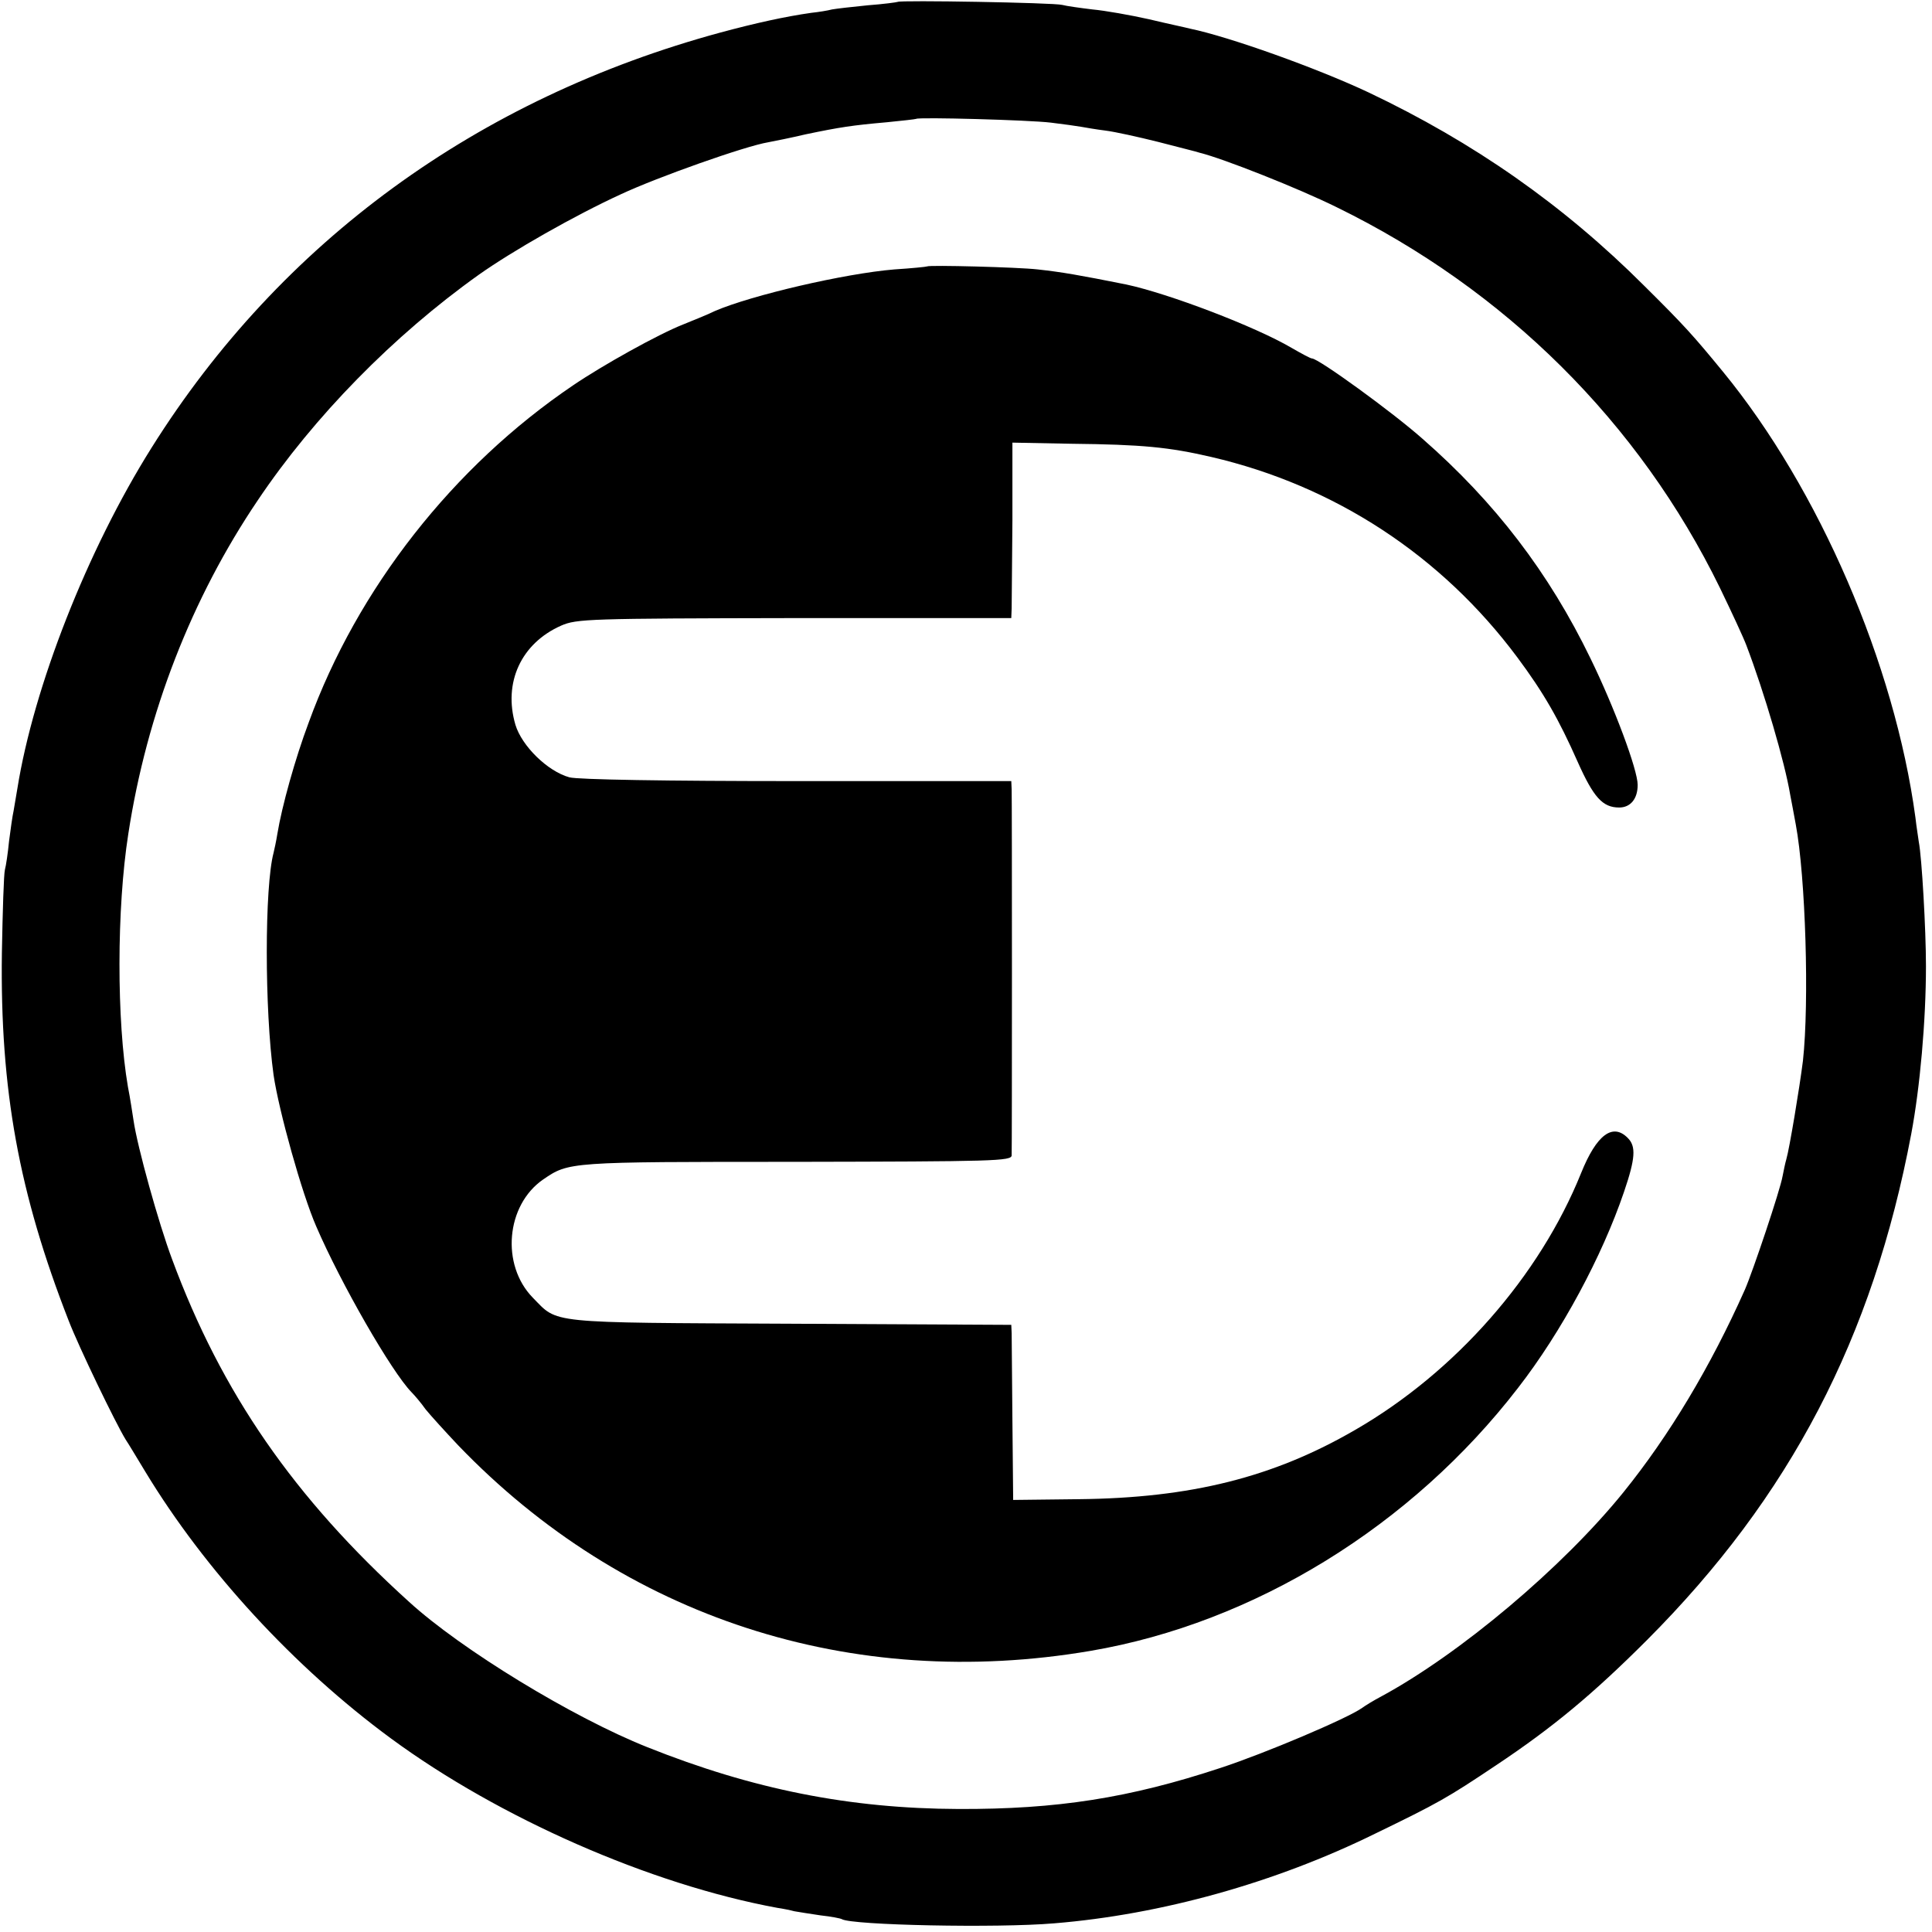 <?xml version="1.0" standalone="no"?>
<!DOCTYPE svg PUBLIC "-//W3C//DTD SVG 20010904//EN"
 "http://www.w3.org/TR/2001/REC-SVG-20010904/DTD/svg10.dtd">
<svg version="1.0" xmlns="http://www.w3.org/2000/svg"
 width="512pt" height="512pt" viewBox="0 0 512 512"
 preserveAspectRatio="xMidYMid meet">
<g transform="translate(0,512) scale(0.1,-0.1)"
fill="#000000" stroke="none">
<path d="M2379 5115 c-2 -1 -38 -6 -79 -9 -41 -4 -84 -9 -95 -11 -11 -3 -36
-7 -55 -9 -70 -10 -147 -27 -240 -52 -645 -175 -1166 -555 -1508 -1100 -171
-272 -313 -635 -356 -904 -3 -19 -8 -46 -10 -59 -3 -13 -8 -49 -12 -80 -3 -31
-8 -65 -11 -76 -3 -11 -6 -110 -8 -220 -5 -363 45 -637 177 -975 27 -70 124
-271 151 -315 7 -10 30 -49 52 -85 158 -261 394 -518 651 -707 287 -211 687
-387 1024 -449 14 -2 34 -6 45 -9 11 -2 43 -7 70 -11 28 -3 53 -8 56 -10 27
-16 411 -24 563 -11 282 23 585 107 851 238 167 81 190 94 320 181 150 100
256 188 400 332 379 380 598 800 700 1341 23 122 39 299 39 445 0 96 -11 289
-19 329 -1 9 -6 38 -9 65 -55 406 -255 870 -510 1181 -78 95 -101 121 -208
227 -215 215 -453 381 -731 513 -138 65 -371 148 -473 169 -11 3 -59 13 -109
25 -49 11 -117 23 -150 26 -33 4 -69 9 -80 12 -23 6 -431 13 -436 8z m406
-320 c33 -4 69 -9 80 -11 11 -2 40 -7 64 -10 25 -3 88 -17 140 -30 53 -14 103
-26 111 -29 61 -15 261 -94 362 -144 448 -219 802 -571 1016 -1009 31 -64 63
-133 70 -152 48 -126 102 -311 116 -395 3 -16 10 -52 15 -80 26 -139 36 -471
19 -626 -9 -72 -36 -234 -44 -261 -3 -10 -7 -30 -10 -45 -6 -36 -79 -253 -100
-301 -91 -204 -200 -386 -322 -537 -161 -199 -433 -428 -642 -541 -19 -10 -42
-24 -50 -30 -39 -28 -259 -121 -375 -159 -242 -80 -434 -110 -695 -109 -288 1
-545 52 -825 164 -196 78 -492 258 -631 385 -305 276 -497 554 -628 908 -36
96 -92 298 -102 367 -3 19 -9 60 -15 90 -30 175 -30 472 1 670 49 320 168 625
343 884 149 222 360 437 586 598 89 63 254 157 376 213 96 45 330 128 391 138
16 3 61 12 99 21 91 19 124 24 215 32 41 4 76 8 78 9 6 5 300 -3 357 -10z"/>
<path d="M2457 4414 c-1 -1 -40 -5 -87 -8 -132 -11 -377 -68 -475 -110 -16 -8
-55 -24 -85 -36 -66 -26 -213 -108 -291 -161 -318 -215 -572 -539 -701 -894
-36 -96 -71 -222 -83 -295 -3 -19 -8 -42 -10 -50 -24 -90 -24 -415 0 -589 14
-95 75 -314 113 -401 65 -151 200 -386 253 -440 8 -8 25 -28 37 -45 13 -16 52
-59 86 -95 439 -457 1042 -653 1676 -545 434 74 851 331 1133 697 115 148 223
349 281 520 30 88 32 120 10 142 -40 41 -83 9 -124 -93 -110 -273 -333 -527
-598 -680 -217 -126 -436 -181 -734 -184 l-173 -2 -2 210 c-1 116 -2 220 -2
232 l-1 22 -587 3 c-650 3 -613 0 -681 69 -85 87 -71 245 27 313 69 47 66 47
668 47 528 1 573 2 574 17 1 23 1 941 0 970 l-1 22 -567 0 c-350 0 -582 4
-604 10 -58 16 -126 83 -143 139 -33 112 15 216 121 263 41 18 73 19 618 20
l575 0 1 26 c0 15 1 120 2 233 l0 206 156 -3 c188 -2 259 -9 371 -35 327 -76
610 -261 811 -531 70 -94 110 -164 160 -277 42 -94 66 -121 110 -121 30 0 49
23 49 60 0 40 -62 206 -125 335 -110 227 -253 414 -445 582 -80 71 -276 213
-293 213 -4 0 -28 13 -54 28 -97 57 -326 144 -438 168 -125 25 -171 33 -235
40 -52 6 -288 12 -293 8z"/>
</g>
</svg>
